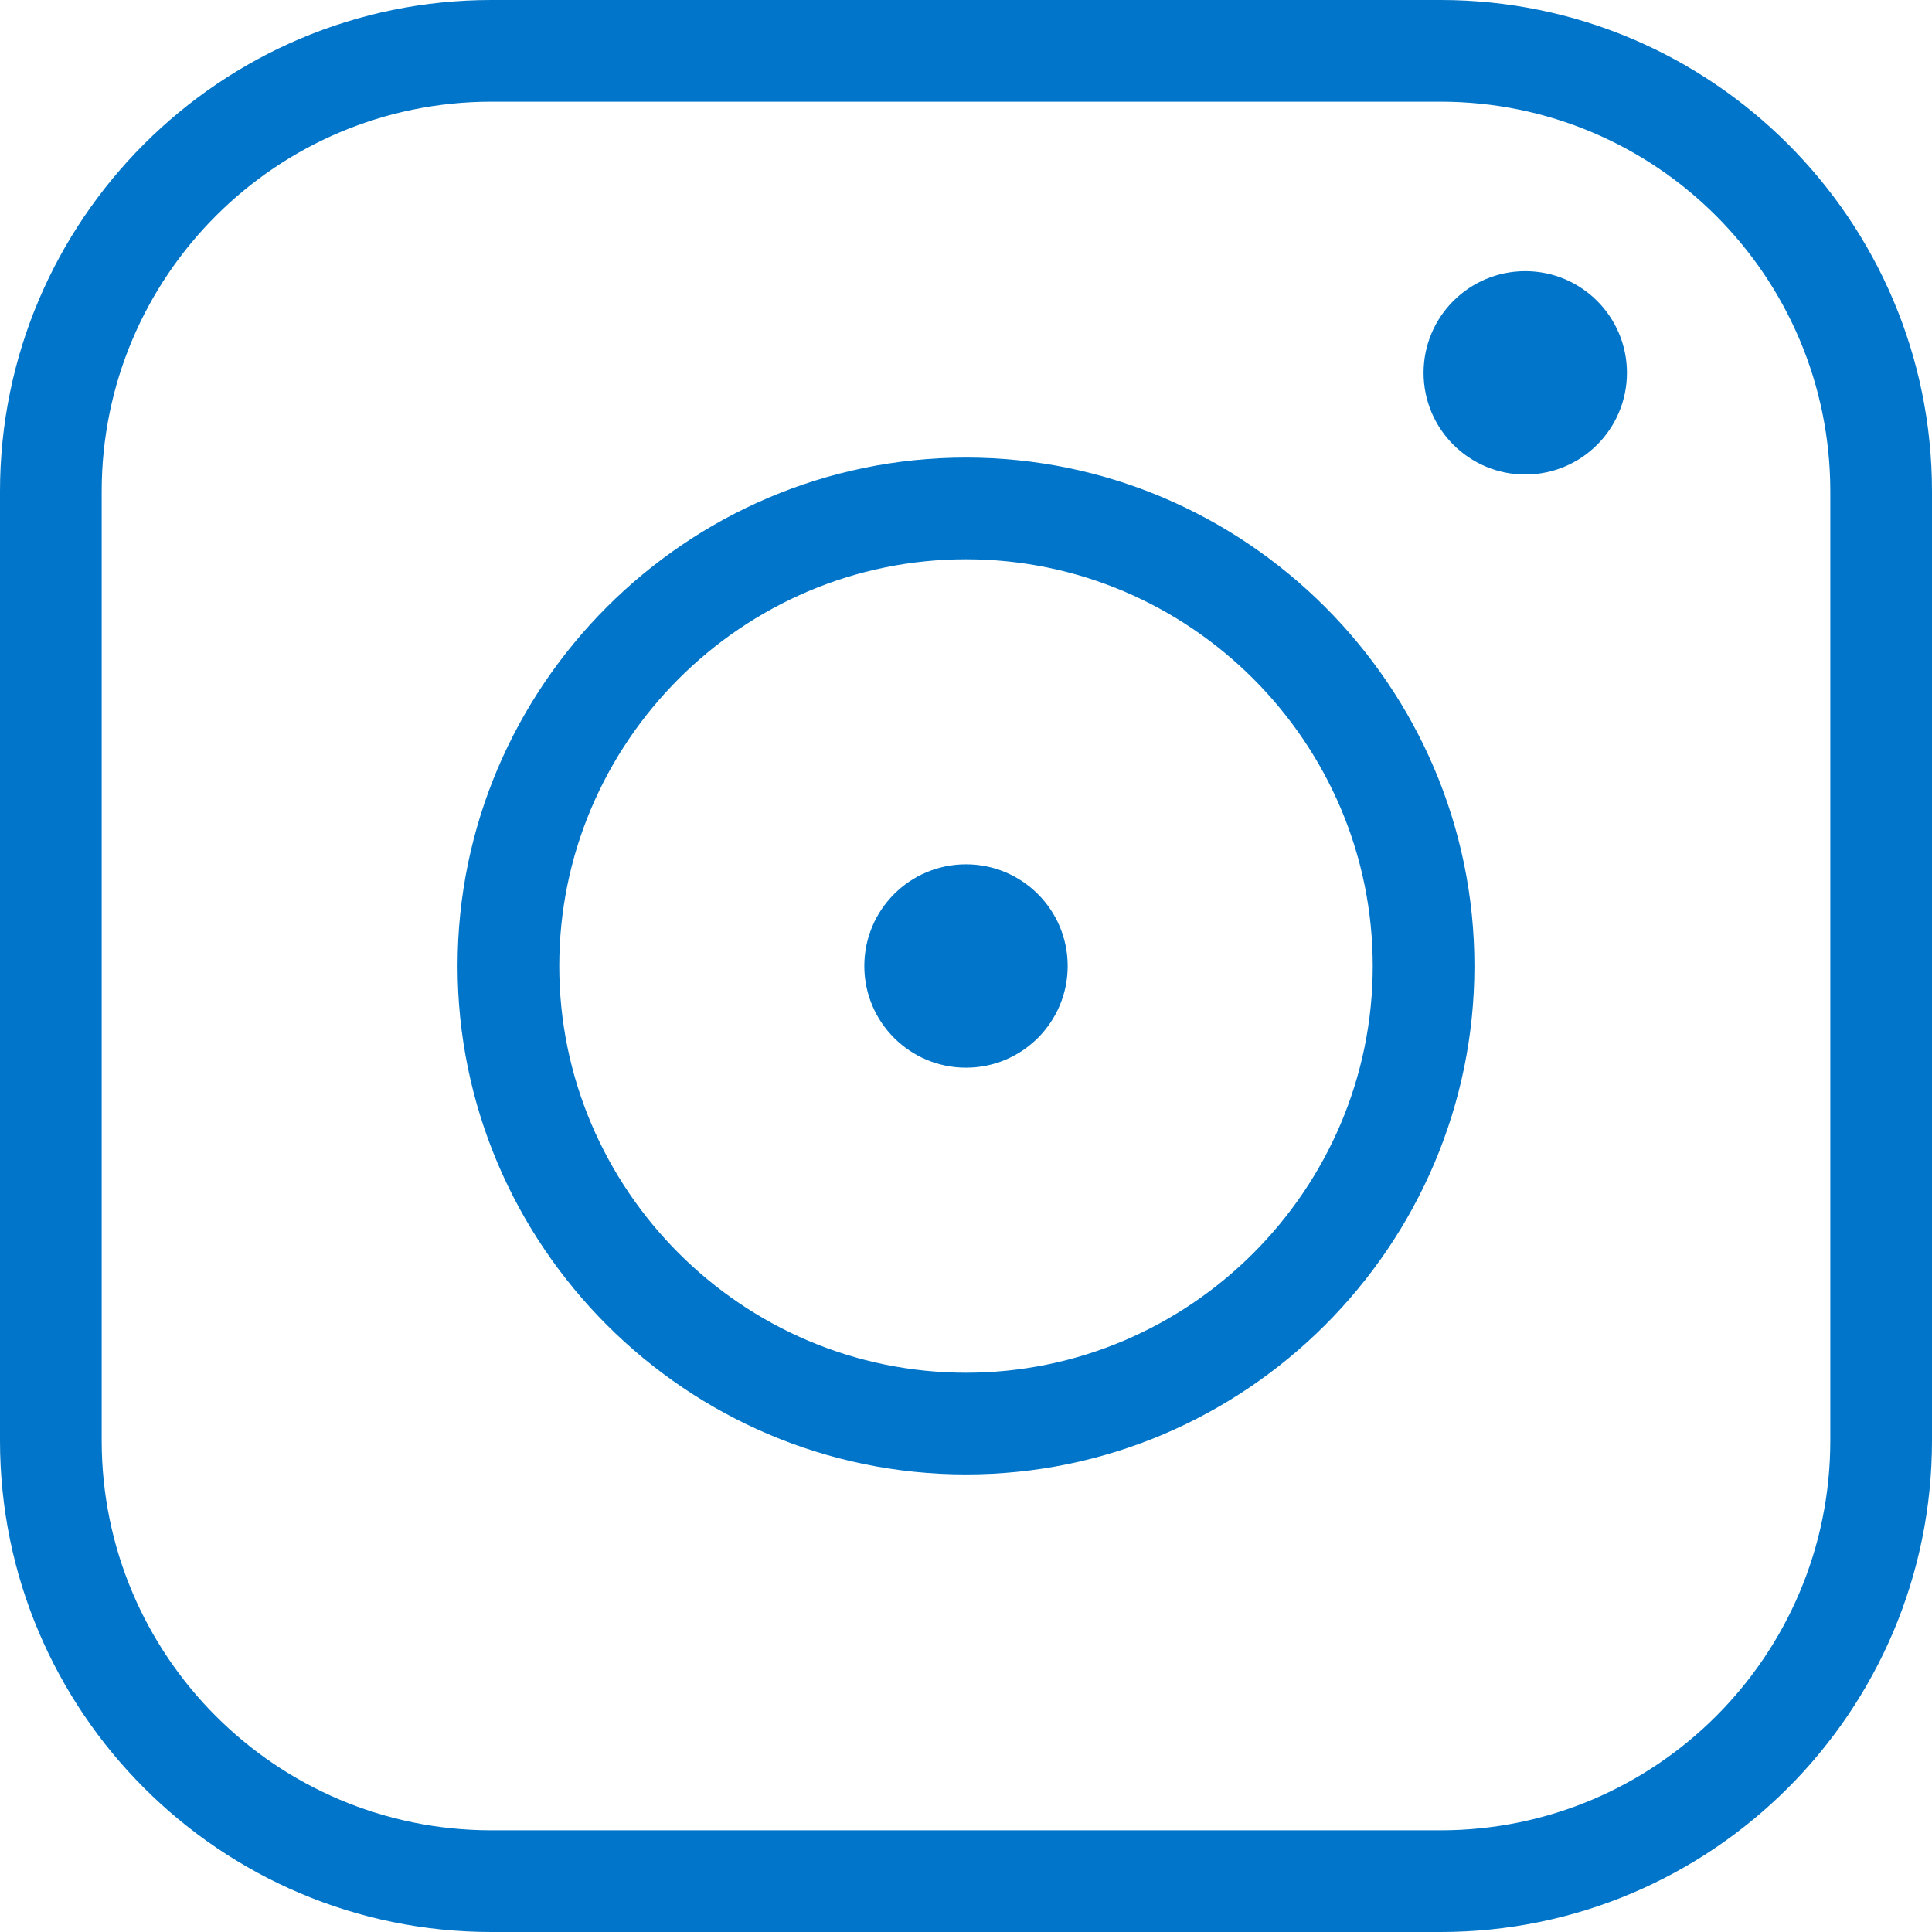 <?xml version="1.0" encoding="UTF-8" standalone="no"?><svg xmlns="http://www.w3.org/2000/svg" xmlns:xlink="http://www.w3.org/1999/xlink" fill="#000000" height="114" preserveAspectRatio="xMidYMid meet" version="1" viewBox="7.0 7.0 114.0 114.0" width="114" zoomAndPan="magnify"><g fill="#0075c9" id="change1_1"><path d="M92,7H36C20,7,7,20,7,36v56c0,16,13,29,29,29h56c16,0,29-13,29-29V36C121,20,108,7,92,7z M115,92 c0,12.7-10.3,23-23,23H36c-12.7,0-23-10.3-23-23V36c0-12.7,10.3-23,23-23h56c12.7,0,23,10.3,23,23V92z"/><path d="M64,34c-16.5,0-30,13.5-30,30s13.5,30,30,30s30-13.5,30-30S80.5,34,64,34z M64,88c-13.2,0-24-10.8-24-24 s10.8-24,24-24s24,10.8,24,24S77.2,88,64,88z"/><circle cx="97" cy="29" r="6"/><circle cx="64" cy="64" r="6"/></g></svg>